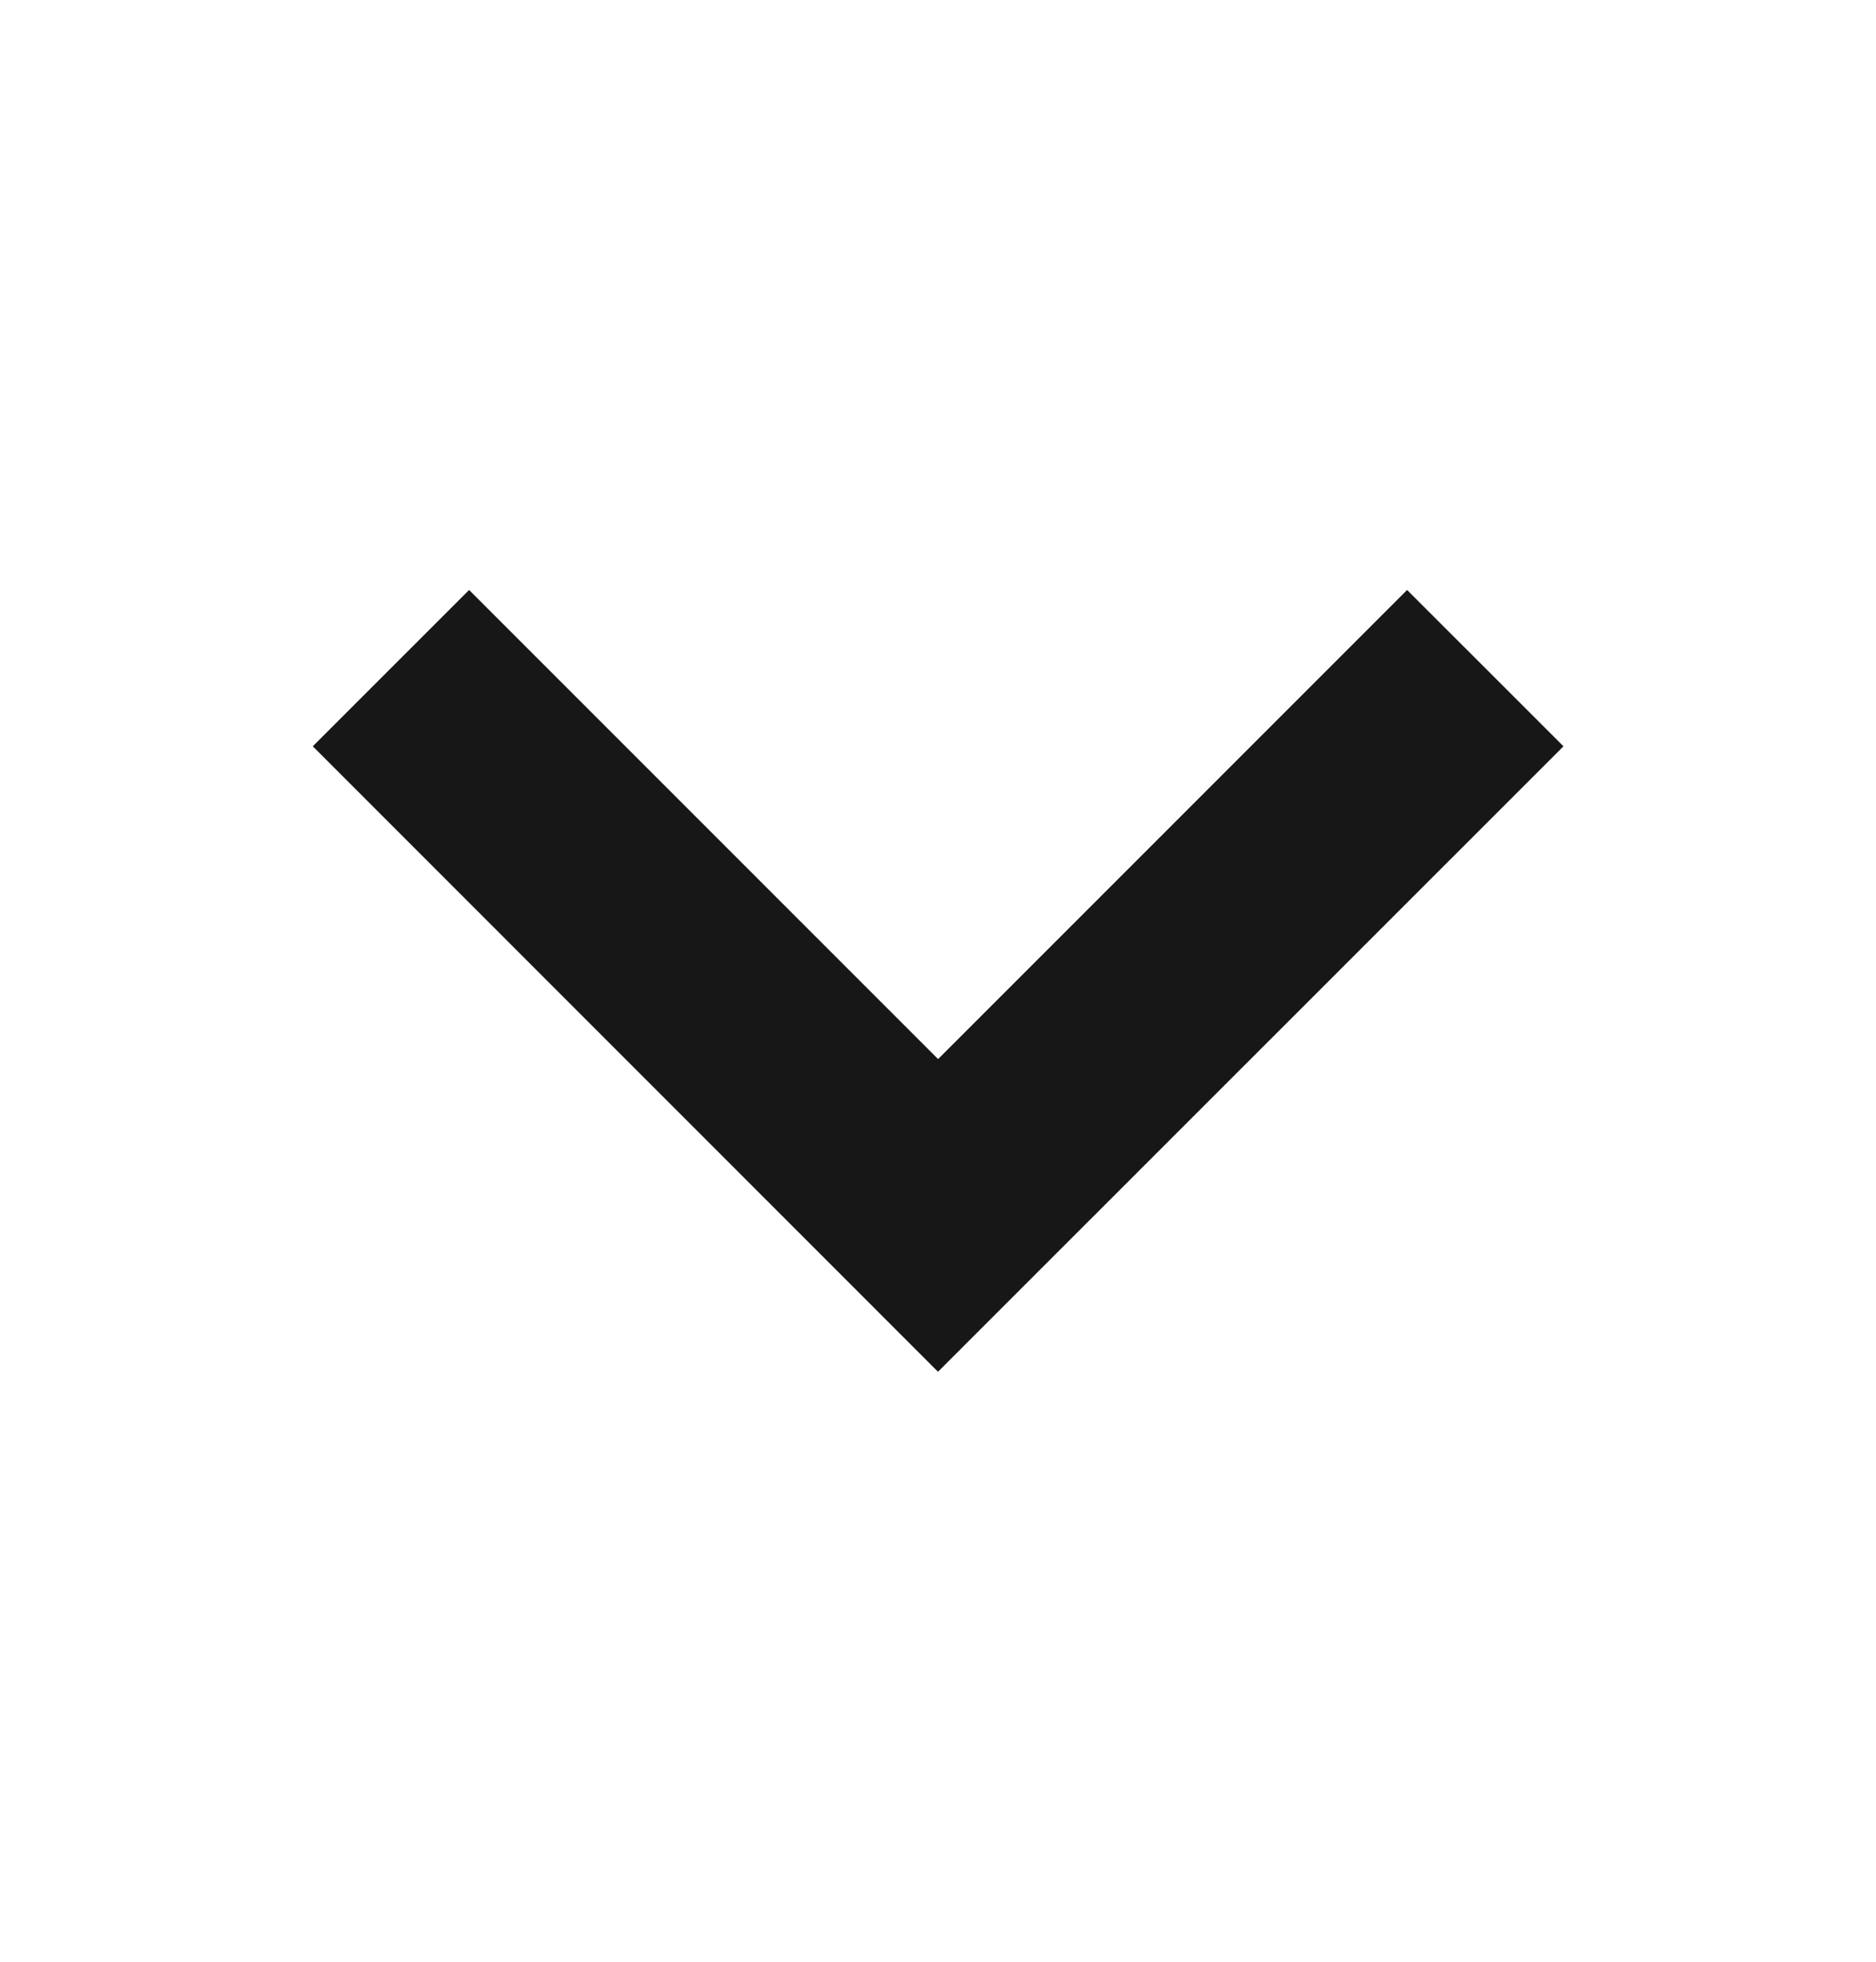 <svg xmlns="http://www.w3.org/2000/svg" width="22" height="23" fill="none" class="text-red-500"><path fill="#171717" fill-rule="evenodd" d="m5.501 6.917 5.5 5.5 5.5-5.5 1.834 1.833L11 16.083 3.668 8.75z" clip-rule="evenodd"/></svg>